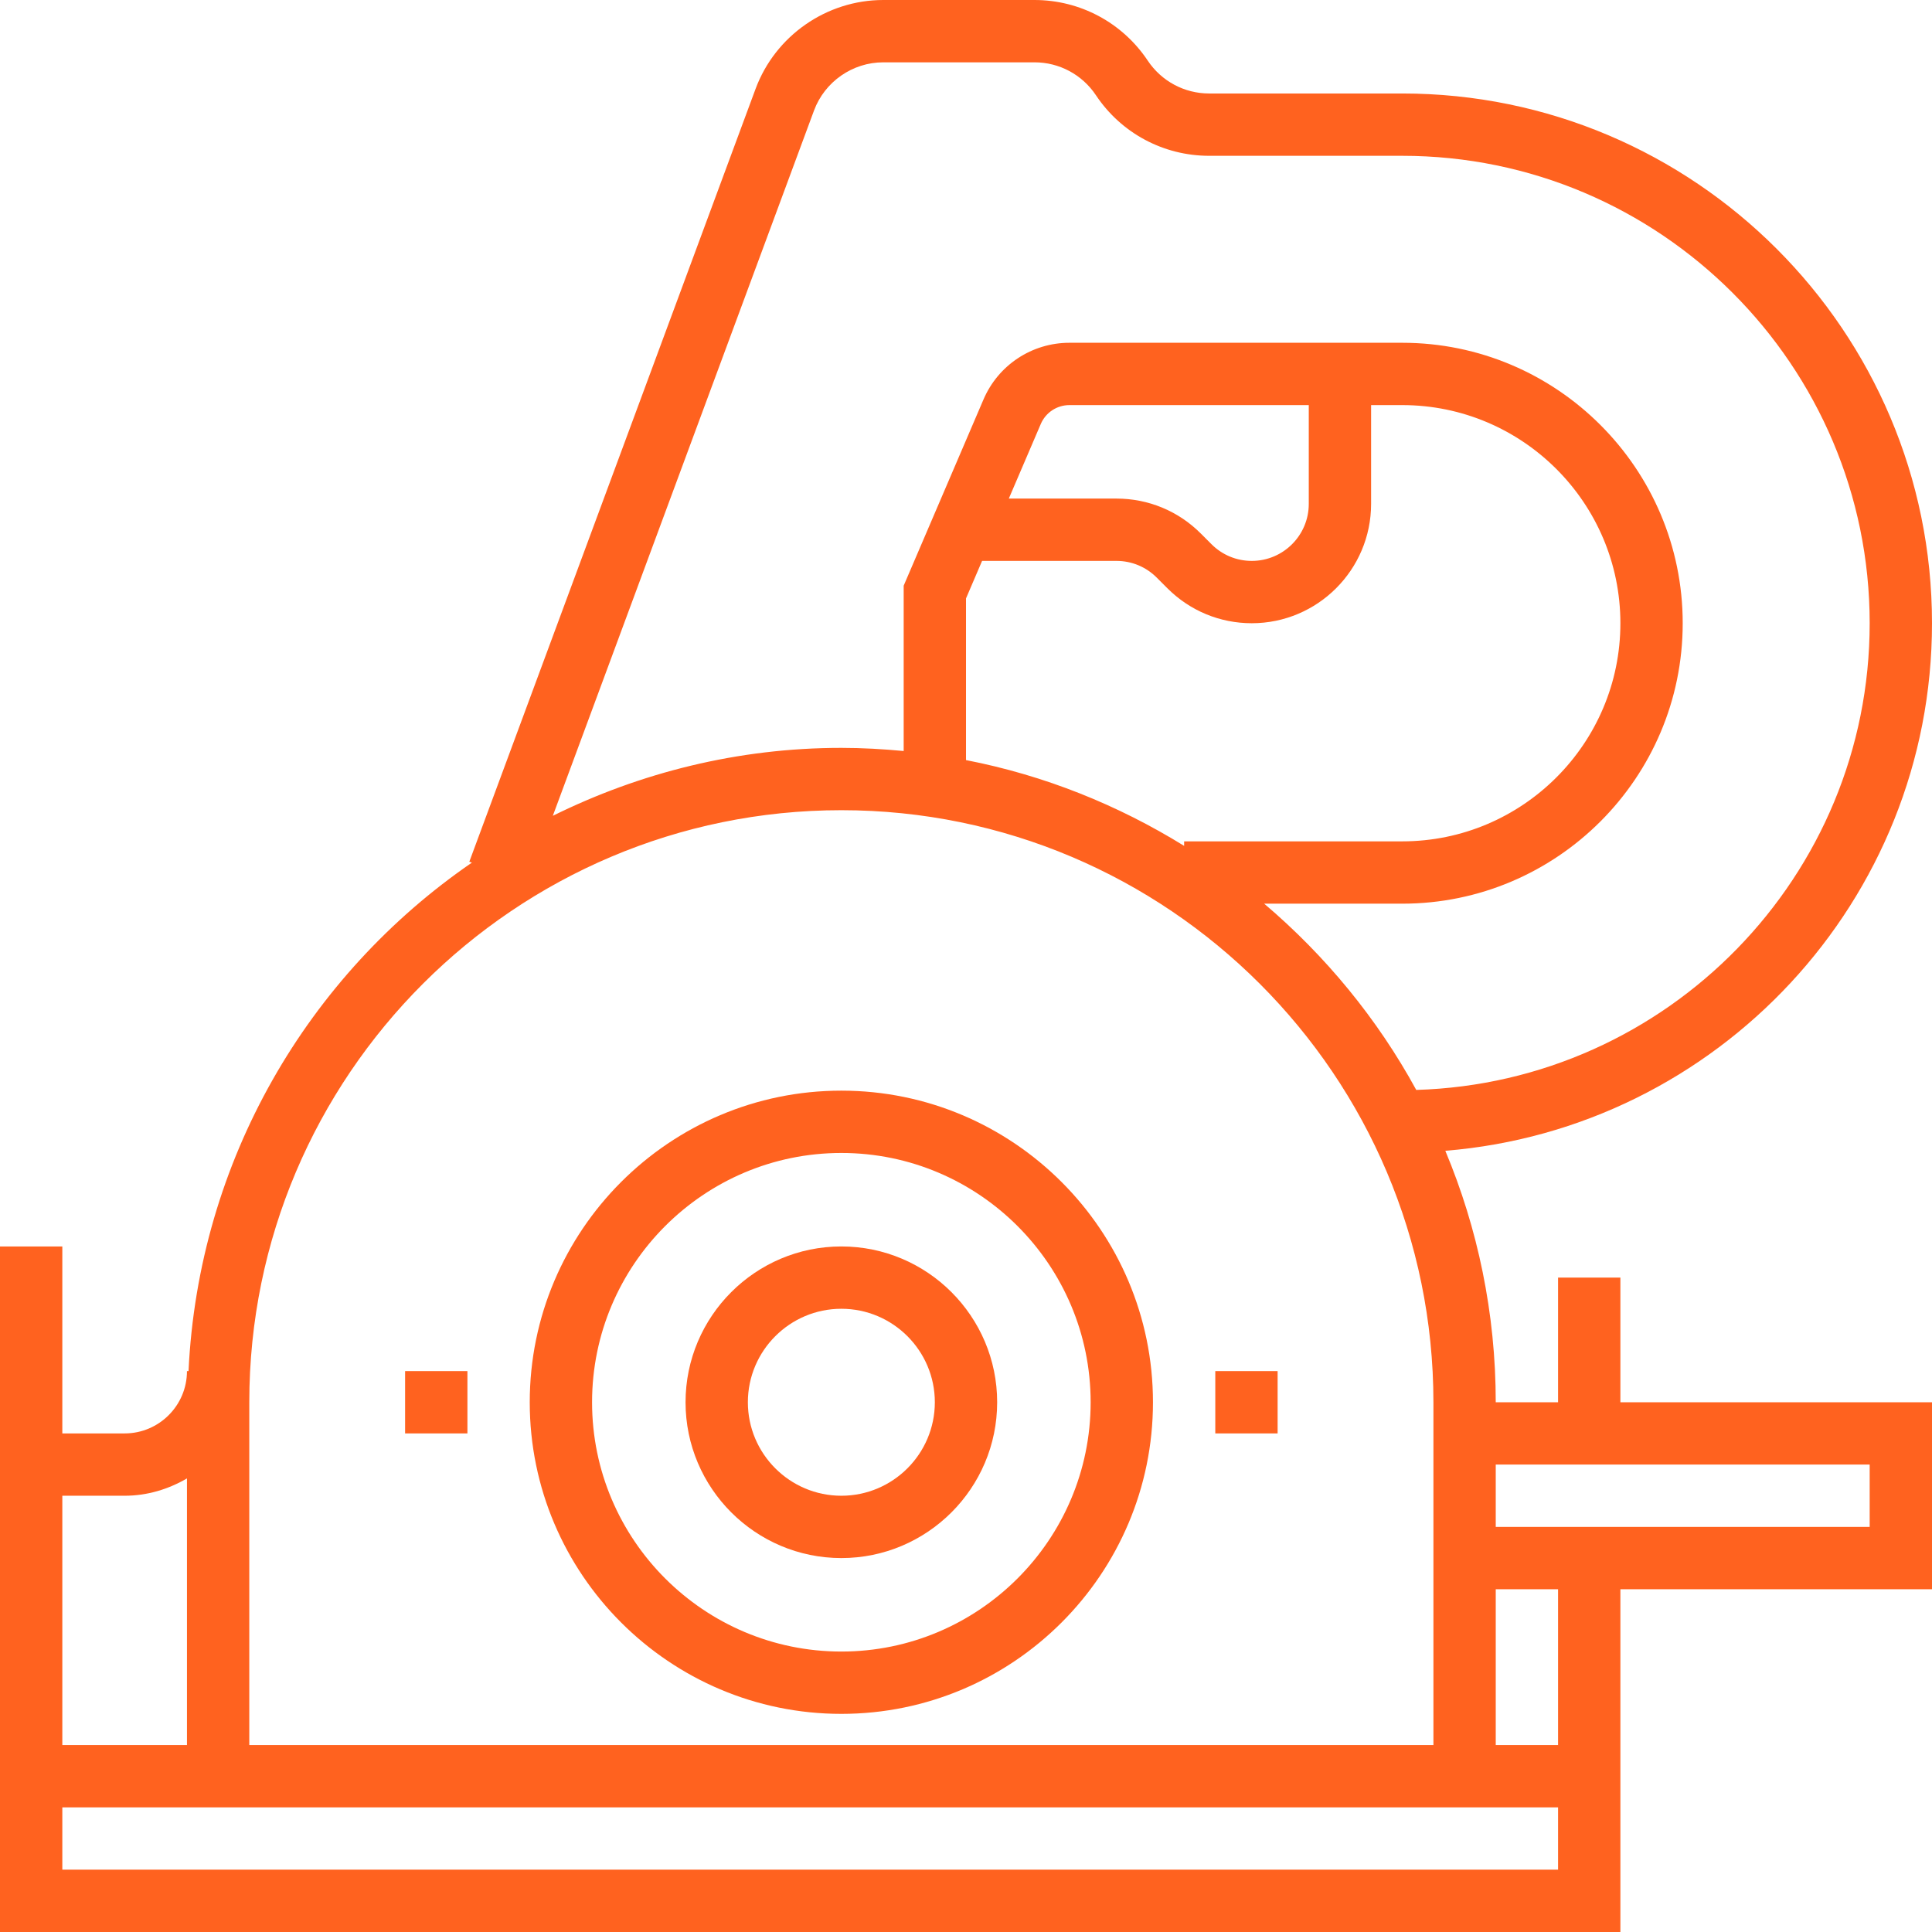 <?xml version="1.0" encoding="UTF-8"?>
<!-- Uploaded to: SVG Repo, www.svgrepo.com, Transformed by: SVG Repo Mixer Tools -->
<svg xmlns="http://www.w3.org/2000/svg" xmlns:xlink="http://www.w3.org/1999/xlink" fill="#ff621f" version="1.1" id="Layer_1" viewBox="0 0 496 496" xml:space="preserve" width="800px" height="800px">

<g id="SVGRepo_bgCarrier" stroke-width="0"></g>

<g id="SVGRepo_tracerCarrier" stroke-linecap="round" stroke-linejoin="round"></g>

<g id="SVGRepo_iconCarrier"> <g> <g> <g> <path d="M216,280c-44.112,0-80,35.888-80,80s35.888,80,80,80s80-35.888,80-80S260.112,280,216,280z M216,424 c-35.288,0-64-28.712-64-64c0-35.288,28.712-64,64-64c35.288,0,64,28.712,64,64C280,395.288,251.288,424,216,424z"></path> <path d="M216,320c-22.056,0-40,17.944-40,40c0,22.056,17.944,40,40,40c22.056,0,40-17.944,40-40C256,337.944,238.056,320,216,320 z M216,384c-13.232,0-24-10.768-24-24s10.768-24,24-24s24,10.768,24,24S229.232,384,216,384z"></path> <path d="M416,328h-16v32h-16c0-22.872-4.624-44.672-12.944-64.56C440.888,289.776,496,231.256,496,160 c0-74.992-61.008-136-136-136h-49.576c-6.352,0-12.24-3.152-15.768-8.44C288.16,5.816,277.296,0,265.576,0h-38.824 c-14.544,0-27.72,9.168-32.776,22.816l-73.488,198.408l0.656,0.24C79.096,250.344,50.968,297.864,48.4,352H48 c0,8.824-7.176,16-16,16H16v-48H0v48v8v72v16v32h416v-32v-16v-40h80v-48h-80V328z M208.984,28.368 C211.728,20.976,218.872,16,226.76,16h38.824c6.352,0,12.24,3.152,15.768,8.44C287.84,34.184,298.704,40,310.424,40H360 c66.168,0,120,53.832,120,120c0,64.952-51.912,117.896-116.408,119.816c-9.968-18.272-23.288-34.44-39.04-47.816H360 c39.696,0,72-32.304,72-72s-32.304-72-72-72h-85.448c-9.616,0-18.272,5.712-22.056,14.544L232,150.36v42.448 c-5.272-0.496-10.6-0.808-16-0.808c-26.608,0-51.696,6.384-74.072,17.44L208.984,28.368z M286.624,144 c3.904,0,7.576,1.52,10.344,4.288l2.744,2.744c5.792,5.784,13.48,8.968,21.656,8.968C338.264,160,352,146.264,352,129.368V104h8 c30.88,0,56,25.12,56,56s-25.12,56-56,56h-56v1.16c-16.936-10.472-35.792-18.104-56-22.024v-41.504l4.128-9.632H286.624z M258.992,128l8.208-19.152c1.264-2.944,4.144-4.848,7.352-4.848H336v25.368c0,8.072-6.56,14.632-14.632,14.632 c-3.904,0-7.576-1.52-10.344-4.288l-2.744-2.744c-5.776-5.784-13.472-8.968-21.648-8.968H258.992z M64,360 c0-83.816,68.184-152,152-152s152,68.184,152,152v88H64V360z M16,384h16c5.856,0,11.272-1.696,16-4.448V448H16V384z M400,480H16 v-16h32h8h328h16V480z M400,448h-16v-40h16V448z M480,376v16h-96v-16H480z"></path> <rect x="312" y="352" width="16" height="16"></rect> <rect x="104" y="352" width="16" height="16"></rect> </g> </g> </g> </g>

</svg>
